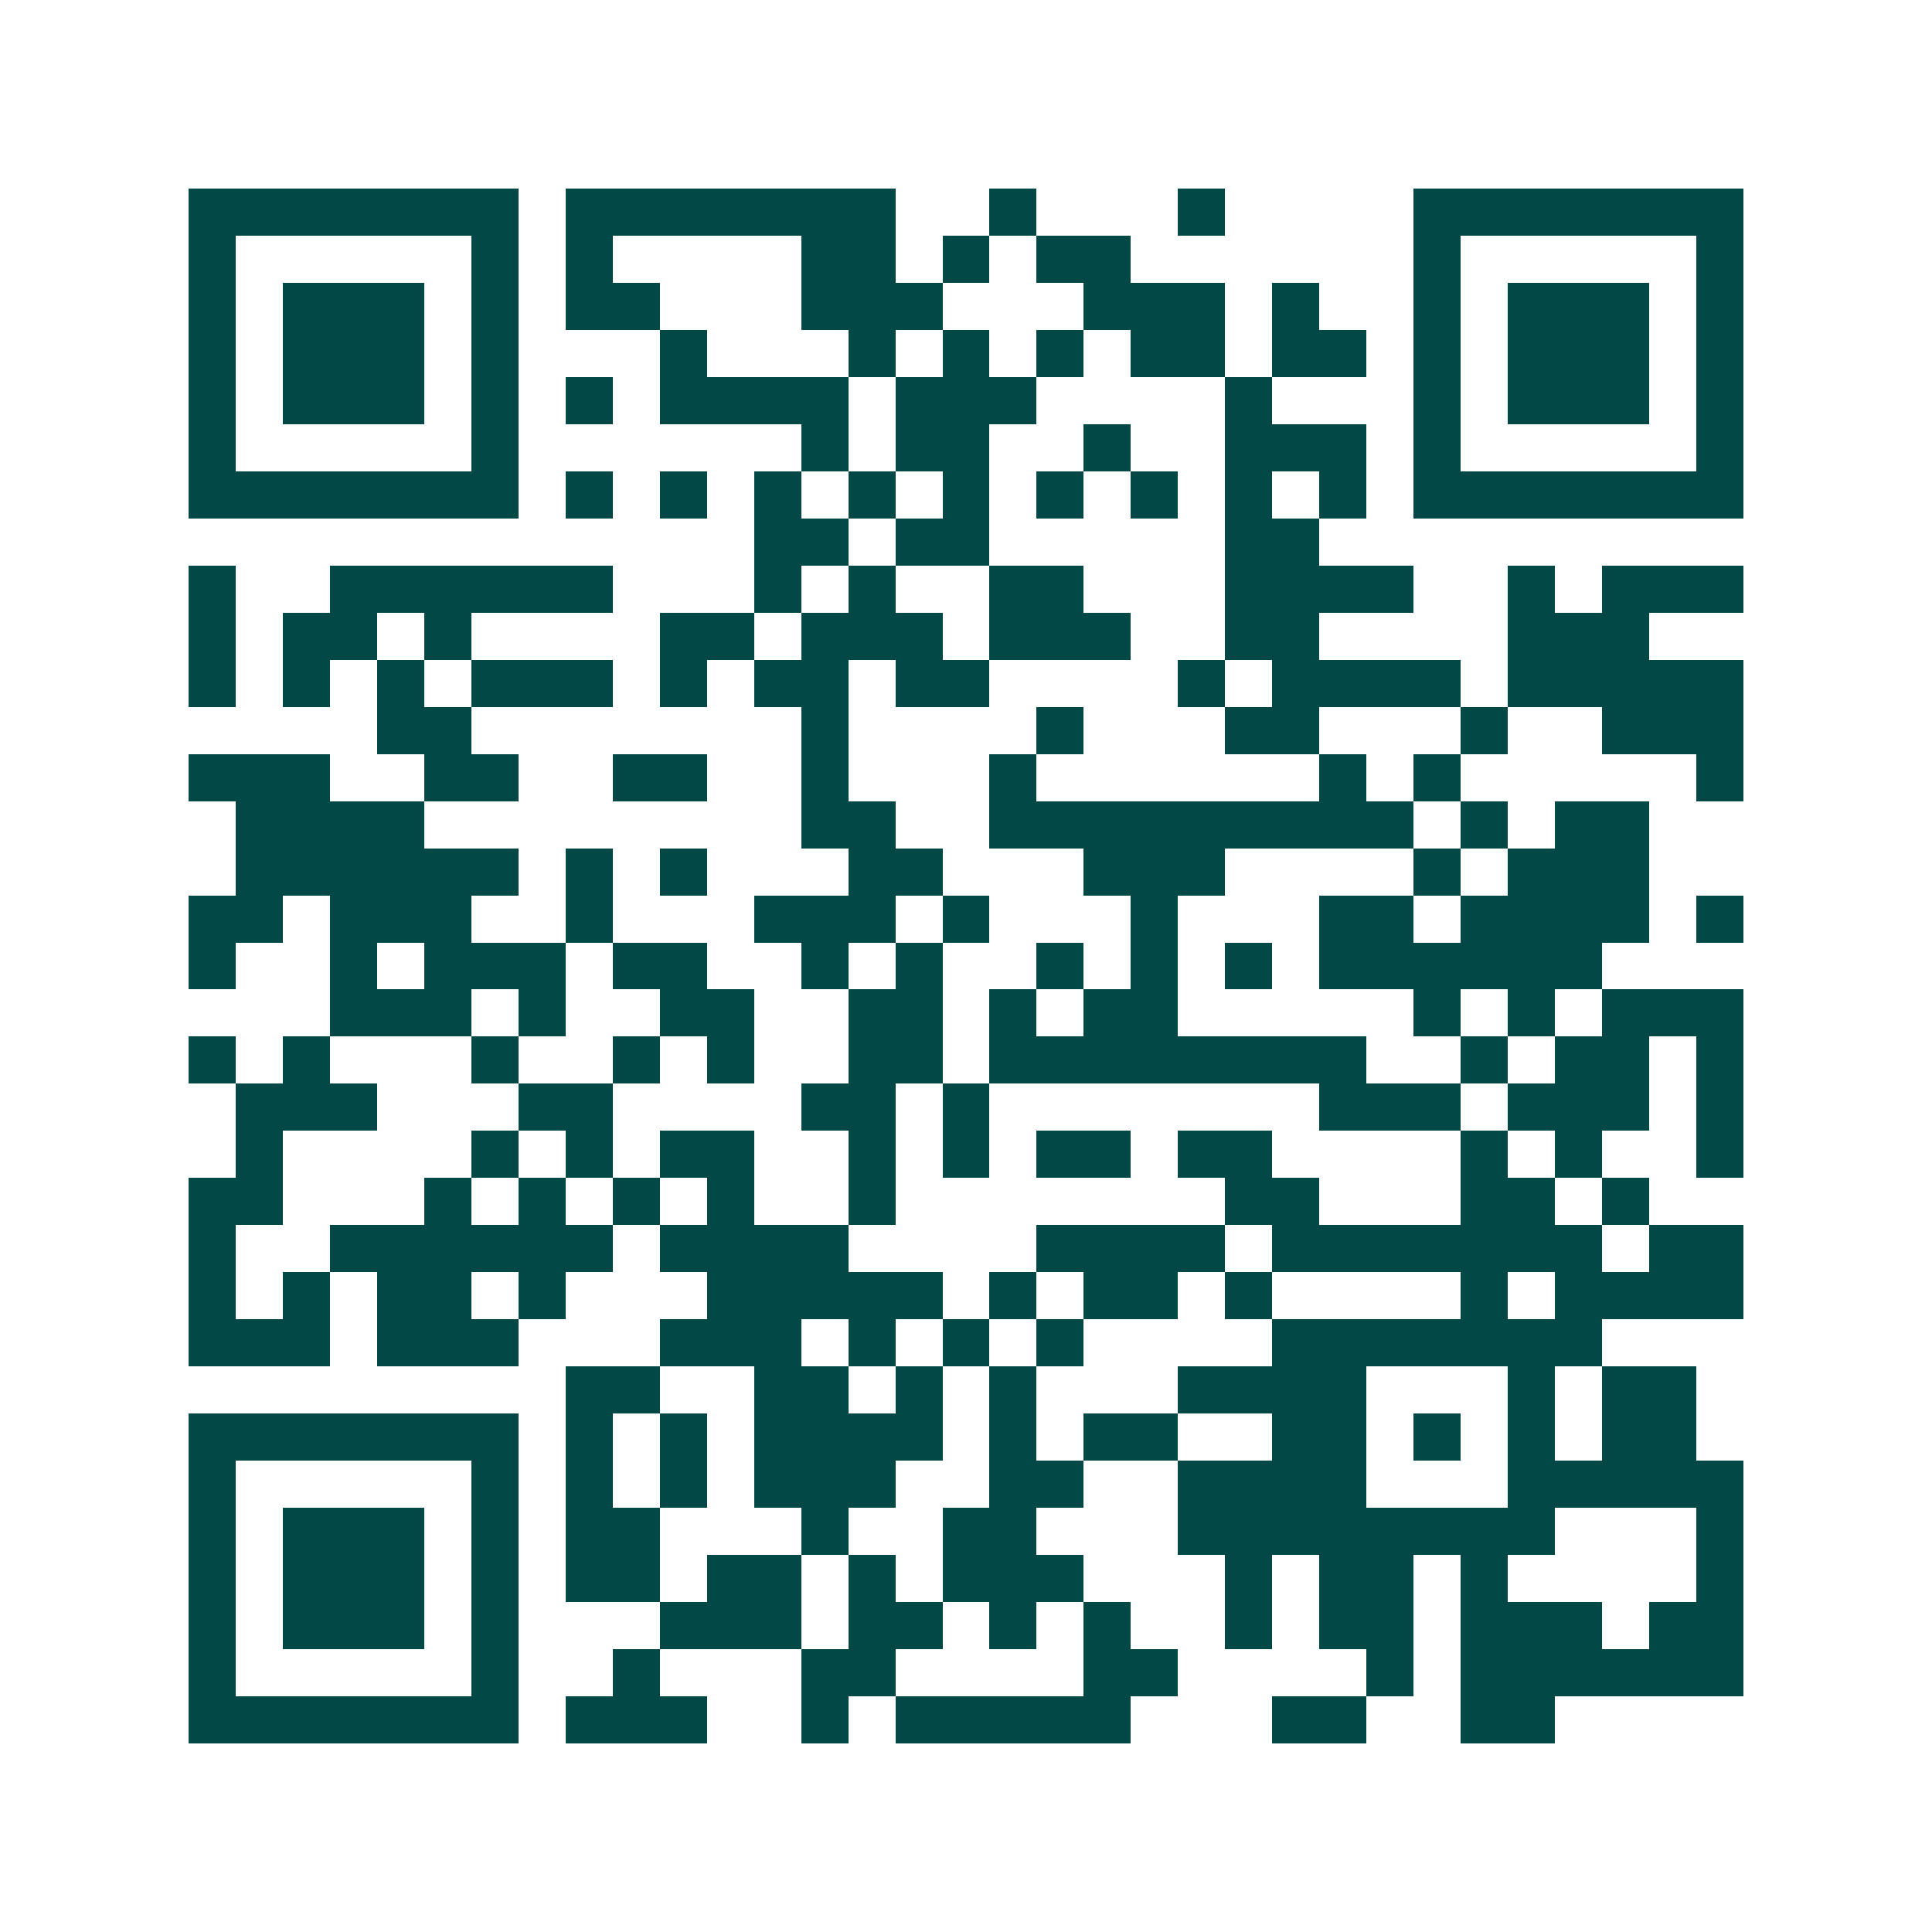 <svg xmlns="http://www.w3.org/2000/svg" width="200" height="200" viewBox="0 0 41 41" shape-rendering="crispEdges"><path fill="#ffffff" d="M0 0h41v41H0z"/><path stroke="#014847" d="M4 4.5h7m1 0h7m2 0h1m3 0h1m4 0h7M4 5.5h1m5 0h1m1 0h1m4 0h2m1 0h1m1 0h2m6 0h1m5 0h1M4 6.5h1m1 0h3m1 0h1m1 0h2m3 0h3m3 0h3m1 0h1m2 0h1m1 0h3m1 0h1M4 7.5h1m1 0h3m1 0h1m3 0h1m3 0h1m1 0h1m1 0h1m1 0h2m1 0h2m1 0h1m1 0h3m1 0h1M4 8.5h1m1 0h3m1 0h1m1 0h1m1 0h4m1 0h3m4 0h1m3 0h1m1 0h3m1 0h1M4 9.5h1m5 0h1m6 0h1m1 0h2m2 0h1m2 0h3m1 0h1m5 0h1M4 10.5h7m1 0h1m1 0h1m1 0h1m1 0h1m1 0h1m1 0h1m1 0h1m1 0h1m1 0h1m1 0h7M16 11.5h2m1 0h2m5 0h2M4 12.5h1m2 0h6m3 0h1m1 0h1m2 0h2m3 0h4m2 0h1m1 0h3M4 13.5h1m1 0h2m1 0h1m4 0h2m1 0h3m1 0h3m2 0h2m4 0h3M4 14.5h1m1 0h1m1 0h1m1 0h3m1 0h1m1 0h2m1 0h2m4 0h1m1 0h4m1 0h5M8 15.5h2m7 0h1m4 0h1m3 0h2m3 0h1m2 0h3M4 16.5h3m2 0h2m2 0h2m2 0h1m3 0h1m6 0h1m1 0h1m5 0h1M5 17.5h4m8 0h2m2 0h9m1 0h1m1 0h2M5 18.5h6m1 0h1m1 0h1m3 0h2m3 0h3m4 0h1m1 0h3M4 19.5h2m1 0h3m2 0h1m3 0h3m1 0h1m3 0h1m3 0h2m1 0h4m1 0h1M4 20.5h1m2 0h1m1 0h3m1 0h2m2 0h1m1 0h1m2 0h1m1 0h1m1 0h1m1 0h6M7 21.5h3m1 0h1m2 0h2m2 0h2m1 0h1m1 0h2m5 0h1m1 0h1m1 0h3M4 22.5h1m1 0h1m3 0h1m2 0h1m1 0h1m2 0h2m1 0h8m2 0h1m1 0h2m1 0h1M5 23.5h3m3 0h2m4 0h2m1 0h1m7 0h3m1 0h3m1 0h1M5 24.5h1m4 0h1m1 0h1m1 0h2m2 0h1m1 0h1m1 0h2m1 0h2m4 0h1m1 0h1m2 0h1M4 25.5h2m3 0h1m1 0h1m1 0h1m1 0h1m2 0h1m7 0h2m3 0h2m1 0h1M4 26.5h1m2 0h6m1 0h4m4 0h4m1 0h7m1 0h2M4 27.5h1m1 0h1m1 0h2m1 0h1m3 0h5m1 0h1m1 0h2m1 0h1m4 0h1m1 0h4M4 28.5h3m1 0h3m3 0h3m1 0h1m1 0h1m1 0h1m4 0h7M12 29.5h2m2 0h2m1 0h1m1 0h1m3 0h4m3 0h1m1 0h2M4 30.5h7m1 0h1m1 0h1m1 0h4m1 0h1m1 0h2m2 0h2m1 0h1m1 0h1m1 0h2M4 31.5h1m5 0h1m1 0h1m1 0h1m1 0h3m2 0h2m2 0h4m3 0h5M4 32.5h1m1 0h3m1 0h1m1 0h2m3 0h1m2 0h2m3 0h8m3 0h1M4 33.5h1m1 0h3m1 0h1m1 0h2m1 0h2m1 0h1m1 0h3m3 0h1m1 0h2m1 0h1m4 0h1M4 34.5h1m1 0h3m1 0h1m3 0h3m1 0h2m1 0h1m1 0h1m2 0h1m1 0h2m1 0h3m1 0h2M4 35.5h1m5 0h1m2 0h1m3 0h2m4 0h2m4 0h1m1 0h6M4 36.5h7m1 0h3m2 0h1m1 0h5m3 0h2m2 0h2"/></svg>
